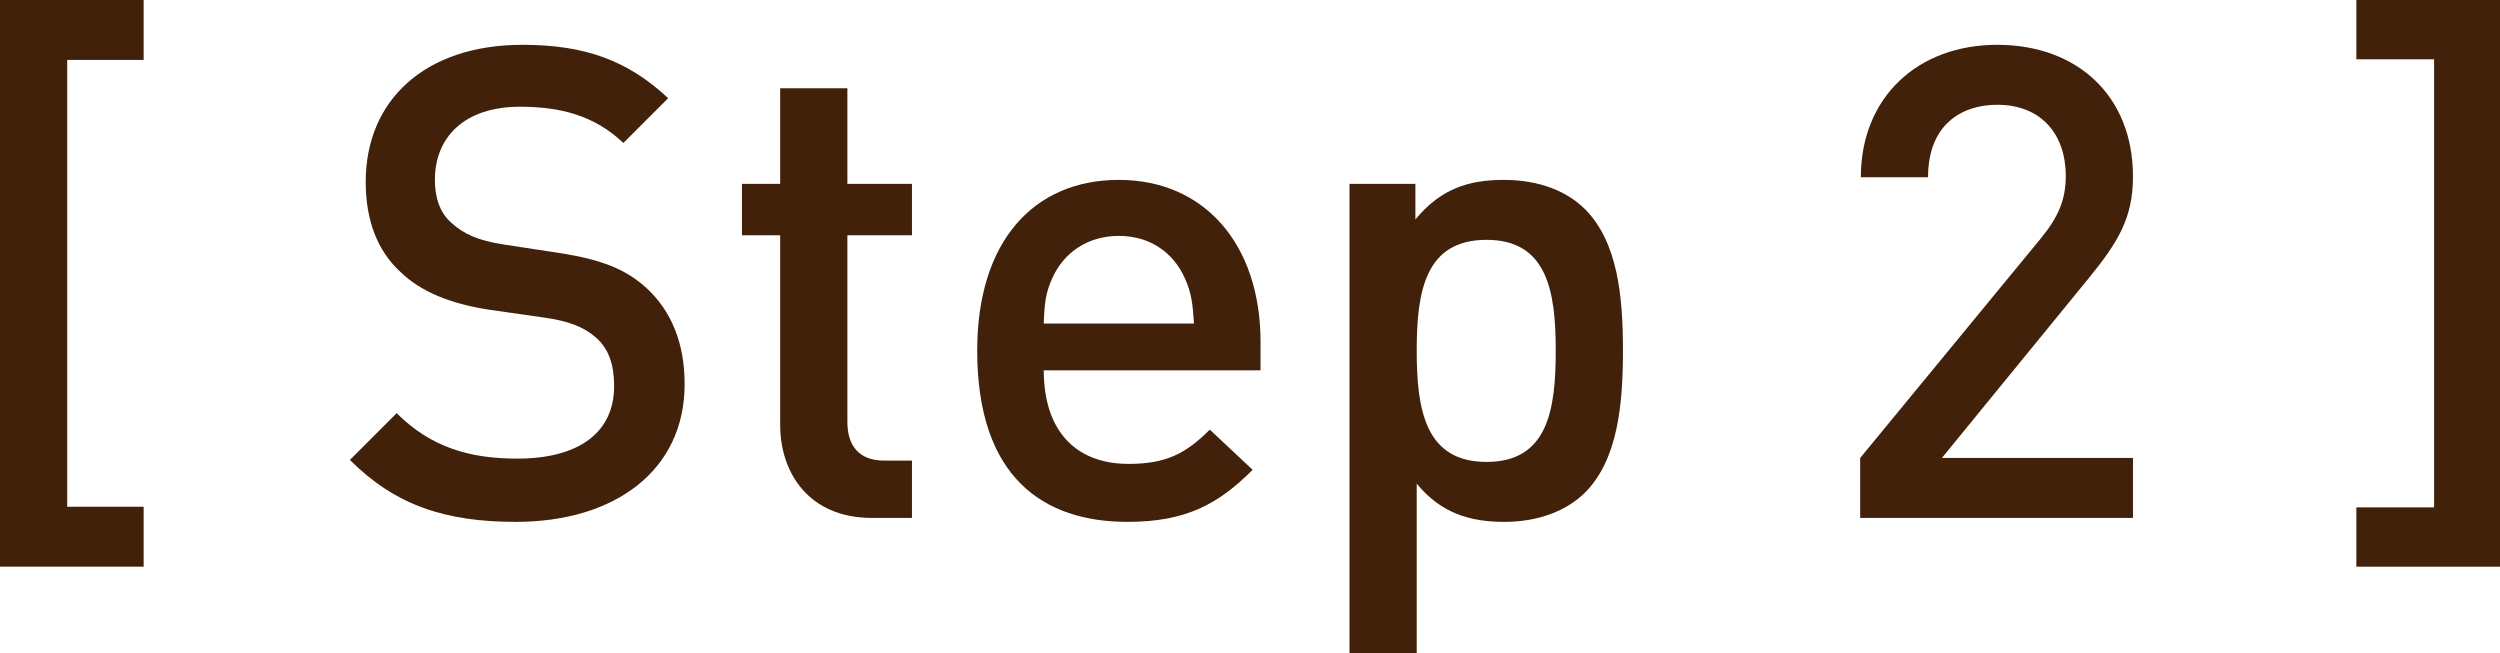 <?xml version="1.0" encoding="UTF-8"?><svg id="_レイヤー_2" xmlns="http://www.w3.org/2000/svg" viewBox="0 0 113.82 29.73"><defs><style>.cls-1{fill:#42210b;stroke-width:0px;}</style></defs><g id="_レイヤー_1-2"><path class="cls-1" d="M0,25.8V0h6.54v2.73h-3.48v20.34h3.48v2.73H0Z"/><path class="cls-1" d="M23.49,23.76c-3.21,0-5.49-.75-7.56-2.82l2.13-2.13c1.56,1.56,3.33,2.07,5.49,2.07,2.82,0,4.41-1.2,4.41-3.3,0-.96-.24-1.71-.84-2.22-.54-.48-1.26-.75-2.34-.9l-2.52-.36c-1.74-.27-3.09-.81-4.02-1.71-1.05-.96-1.59-2.34-1.59-4.11,0-3.72,2.7-6.24,7.14-6.24,2.85,0,4.8.72,6.63,2.43l-2.04,2.04c-1.32-1.26-2.88-1.65-4.71-1.65-2.52,0-3.87,1.38-3.87,3.33,0,.78.21,1.5.78,1.98.54.48,1.17.78,2.34.96l2.55.39c1.95.3,3.03.75,3.96,1.59,1.14,1.05,1.74,2.52,1.74,4.38,0,3.93-3.18,6.27-7.68,6.27Z"/><path class="cls-1" d="M39.69,23.58c-2.85,0-4.17-2.04-4.17-4.23v-8.64h-1.74v-2.34h1.74v-4.35h3.06v4.35h2.94v2.34h-2.94v8.49c0,1.11.54,1.77,1.68,1.77h1.26v2.61h-1.83Z"/><path class="cls-1" d="M47.52,16.86c0,2.64,1.35,4.26,3.87,4.26,1.71,0,2.61-.48,3.69-1.56l1.95,1.83c-1.56,1.56-3.03,2.37-5.7,2.37-3.81,0-6.84-2.01-6.84-7.8,0-4.95,2.55-7.77,6.45-7.77s6.45,2.94,6.45,7.38v1.29h-9.87ZM53.94,12.66c-.51-1.14-1.56-1.92-3-1.92s-2.52.78-3.03,1.92c-.3.66-.36,1.14-.39,2.07h6.84c-.06-.93-.12-1.41-.42-2.07Z"/><path class="cls-1" d="M72.18,22.41c-.84.84-2.13,1.35-3.69,1.35s-2.88-.39-3.99-1.74v7.71h-3.06V8.37h3v1.62c1.14-1.38,2.4-1.8,4.02-1.8s2.88.51,3.72,1.35c1.47,1.5,1.71,3.93,1.71,6.42s-.24,4.95-1.71,6.45ZM67.68,10.92c-2.79,0-3.18,2.34-3.18,5.04s.39,5.07,3.18,5.07,3.15-2.37,3.15-5.07-.39-5.04-3.15-5.04Z"/><path class="cls-1" d="M84.69,23.58v-2.73l8.22-9.99c.81-.99,1.14-1.77,1.14-2.85,0-1.92-1.14-3.24-3.12-3.24-1.62,0-3.15.9-3.15,3.3h-3.06c0-3.63,2.58-6.03,6.21-6.03s6.18,2.31,6.18,6c0,1.89-.69,3-2.01,4.62l-6.69,8.19h8.7v2.73h-12.42Z"/><path class="cls-1" d="M107.28,25.8v-2.7h3.54V2.7h-3.54V0h6.54v25.8h-6.54Z"/></g></svg>